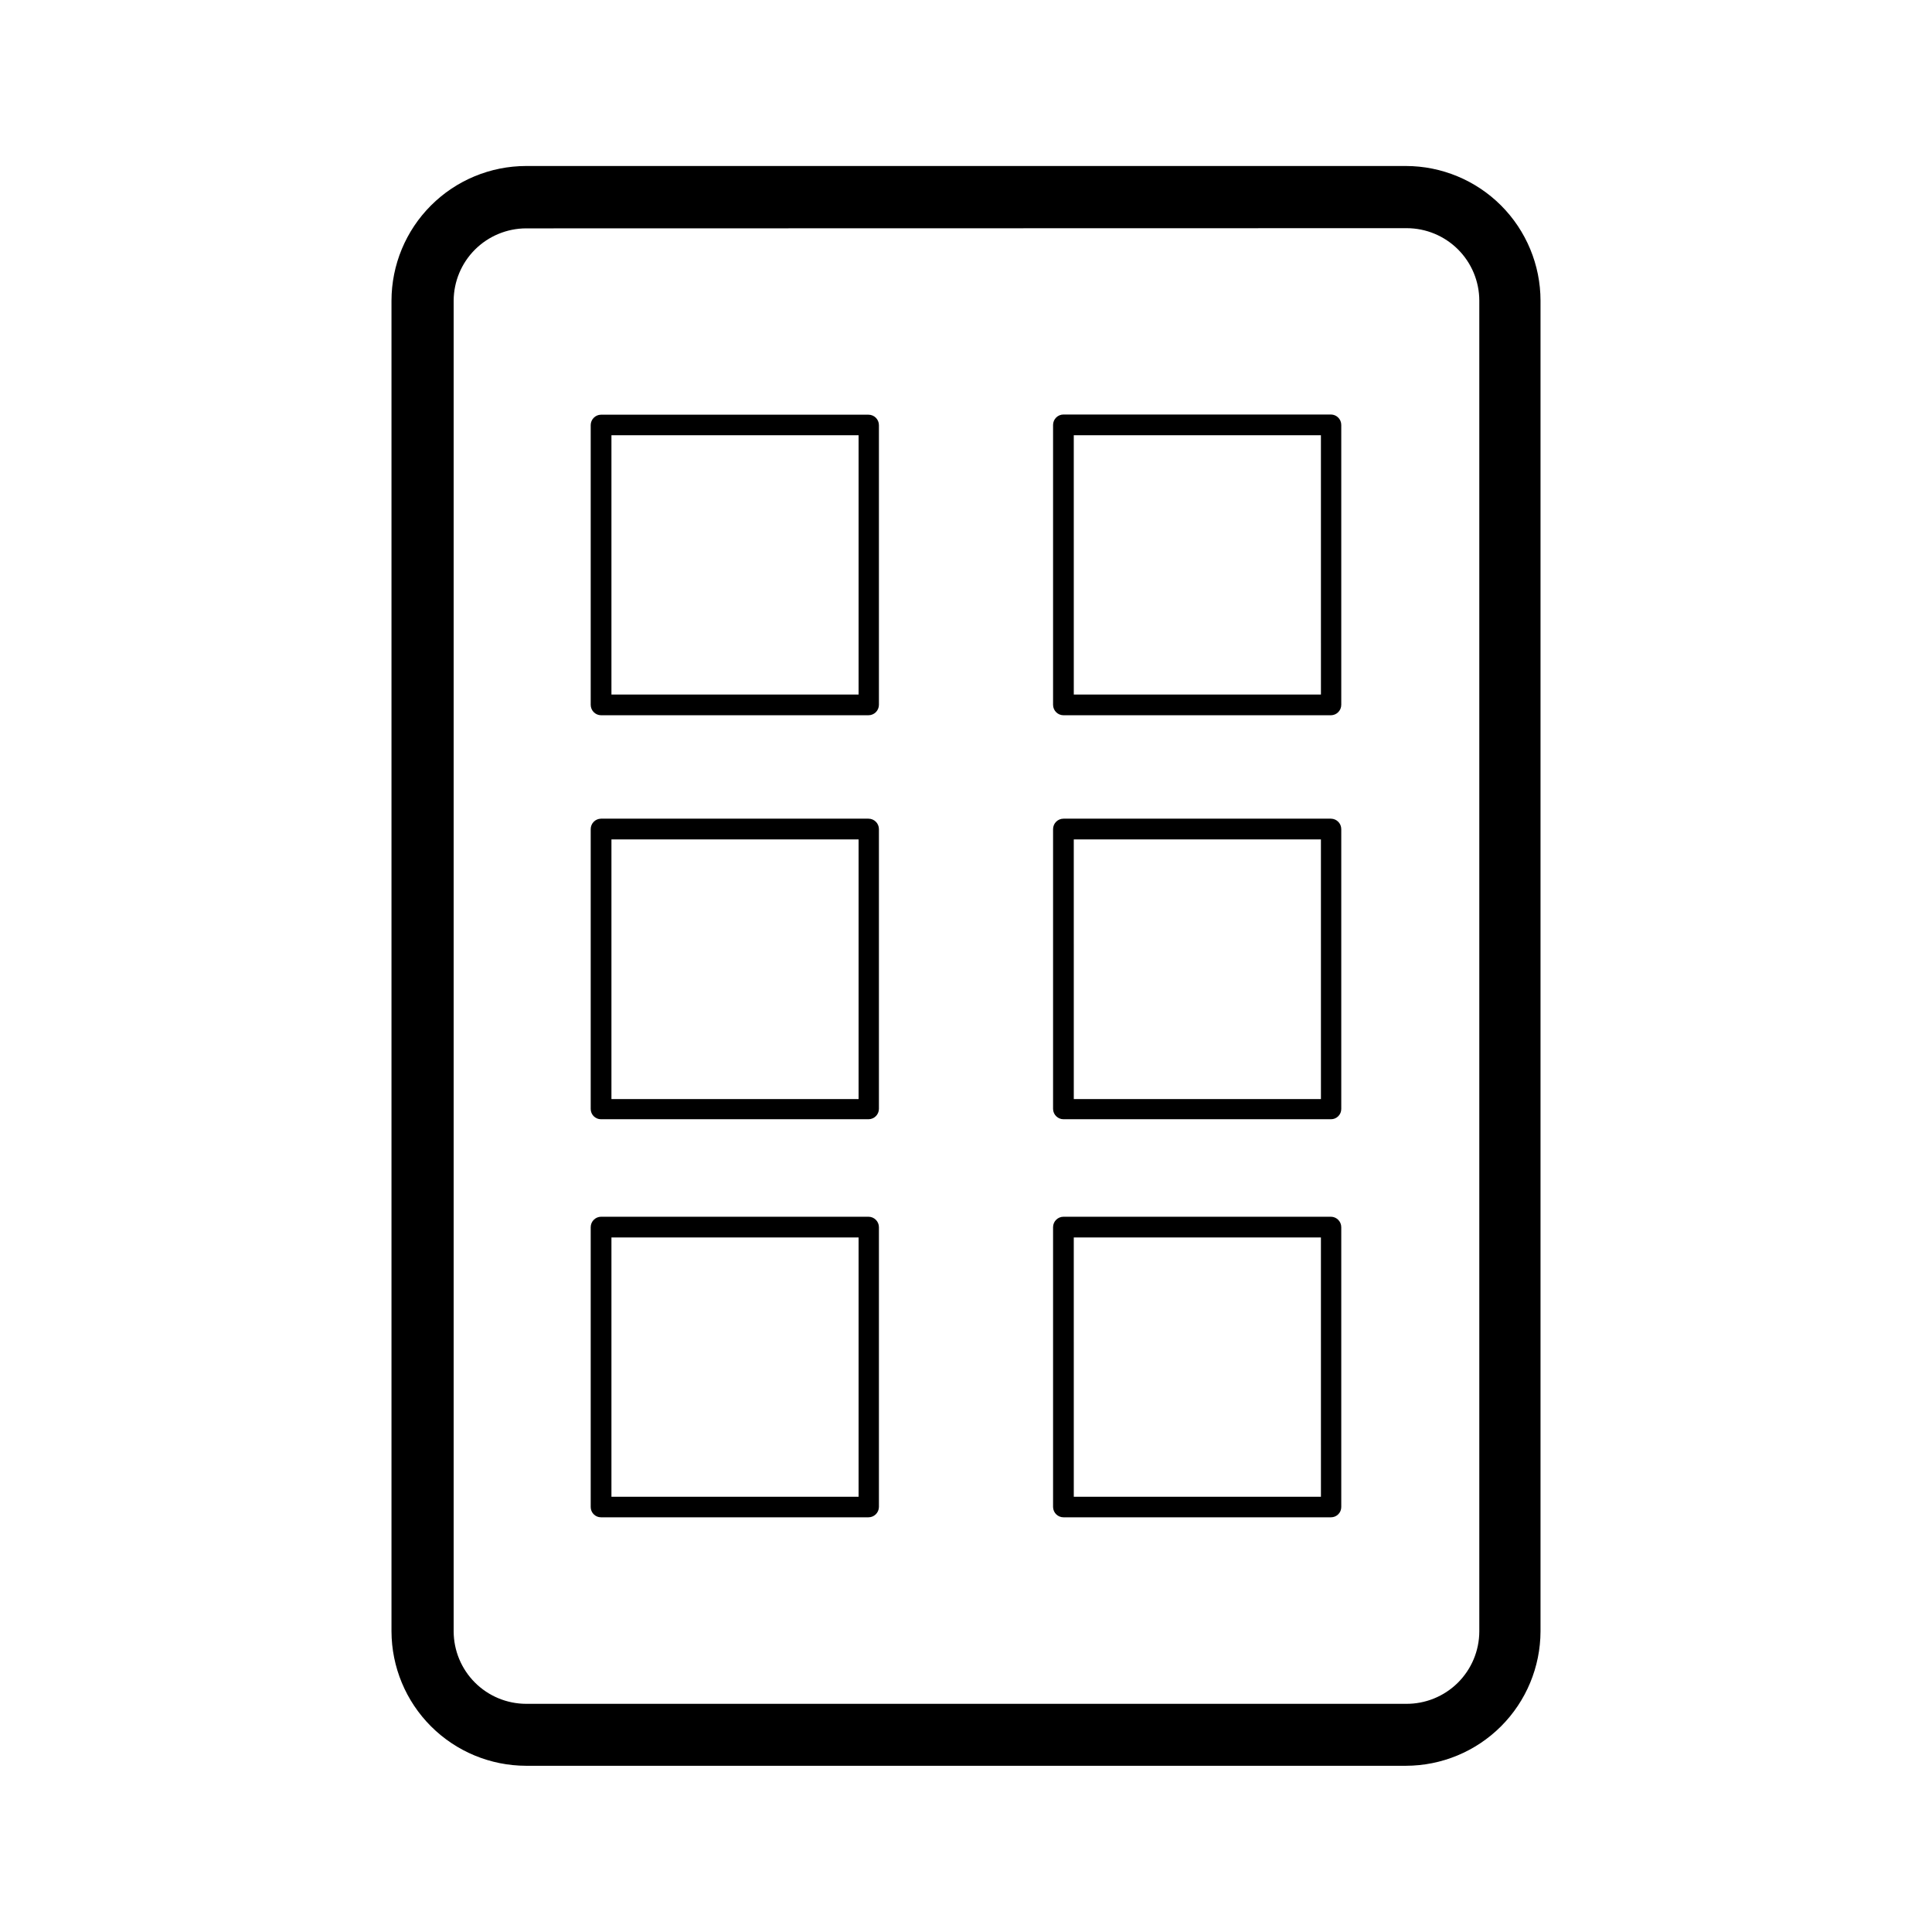 <?xml version="1.0" encoding="UTF-8"?>
<!-- Uploaded to: SVG Repo, www.svgrepo.com, Generator: SVG Repo Mixer Tools -->
<svg fill="#000000" width="800px" height="800px" version="1.1" viewBox="144 144 512 512" xmlns="http://www.w3.org/2000/svg">
 <g>
  <path d="m516.58 611.95h-233.16c-9.449-0.016-18.504-3.769-25.191-10.445-6.684-6.676-10.453-15.73-10.48-25.176v-352.67c0.016-9.453 3.777-18.52 10.465-25.207 6.684-6.688 15.75-10.449 25.207-10.461h233.16c9.457 0.012 18.523 3.773 25.211 10.461 6.684 6.688 10.449 15.754 10.461 25.207v352.67c-0.027 9.445-3.797 18.5-10.48 25.176-6.684 6.676-15.742 10.43-25.191 10.445zm-233.16-407.43c-5.078 0.016-9.945 2.035-13.543 5.621-3.594 3.586-5.625 8.445-5.652 13.523v352.67c0.012 5.086 2.039 9.961 5.637 13.559s8.473 5.625 13.559 5.637h233.16c5.133 0.055 10.07-1.945 13.723-5.547 3.652-3.606 5.715-8.52 5.727-13.648v-352.67c-0.012-5.086-2.039-9.961-5.637-13.559-3.598-3.594-8.473-5.621-13.559-5.637z"/>
  <path d="m374.15 333.55h-70.887c-1.508-0.027-2.719-1.262-2.719-2.773v-74.16c0.027-1.488 1.23-2.691 2.719-2.719h70.887c1.531 0 2.773 1.238 2.773 2.769v74.109c0 0.738-0.293 1.441-0.812 1.961s-1.227 0.812-1.961 0.812zm-68.113-5.492h65.496v-68.719h-65.496z"/>
  <path d="m496.73 333.55h-70.887c-1.531 0-2.769-1.242-2.769-2.773v-74.16c0-1.531 1.238-2.769 2.769-2.769h70.887c1.512 0.027 2.719 1.258 2.719 2.769v74.16c0 1.512-1.207 2.746-2.719 2.773zm-68.164-5.492h65.496l-0.004-68.719h-65.496z"/>
  <path d="m374.15 546.1h-70.887c-1.5 0-2.719-1.215-2.719-2.719v-74.16c0-1.512 1.211-2.746 2.719-2.773h70.887c1.531 0 2.773 1.242 2.773 2.773v74.16c-0.027 1.512-1.262 2.723-2.773 2.719zm-68.113-5.438h65.496v-68.723h-65.496z"/>
  <path d="m496.73 546.1h-70.887c-1.512 0.004-2.742-1.207-2.769-2.719v-74.16c0-1.531 1.238-2.773 2.769-2.773h70.887c1.512 0.027 2.719 1.262 2.719 2.773v74.16c0 0.723-0.285 1.414-0.797 1.922-0.508 0.512-1.199 0.797-1.922 0.797zm-68.164-5.438h65.496l-0.004-68.723h-65.496z"/>
  <path d="m374.15 440.61h-70.887c-1.5 0-2.719-1.219-2.719-2.719v-74.164c0-1.508 1.211-2.742 2.719-2.769h70.887c1.531 0 2.773 1.242 2.773 2.769v74.164c-0.027 1.508-1.262 2.719-2.773 2.719zm-68.113-5.34h65.496v-68.82h-65.496z"/>
  <path d="m496.73 440.61h-70.887c-1.512 0-2.742-1.211-2.769-2.719v-74.164c0-1.527 1.238-2.769 2.769-2.769h70.887c1.512 0.027 2.719 1.262 2.719 2.769v74.164c0 0.719-0.285 1.41-0.797 1.922-0.508 0.512-1.199 0.797-1.922 0.797zm-68.164-5.34h65.496l-0.004-68.82h-65.496z"/>
 </g>
</svg>